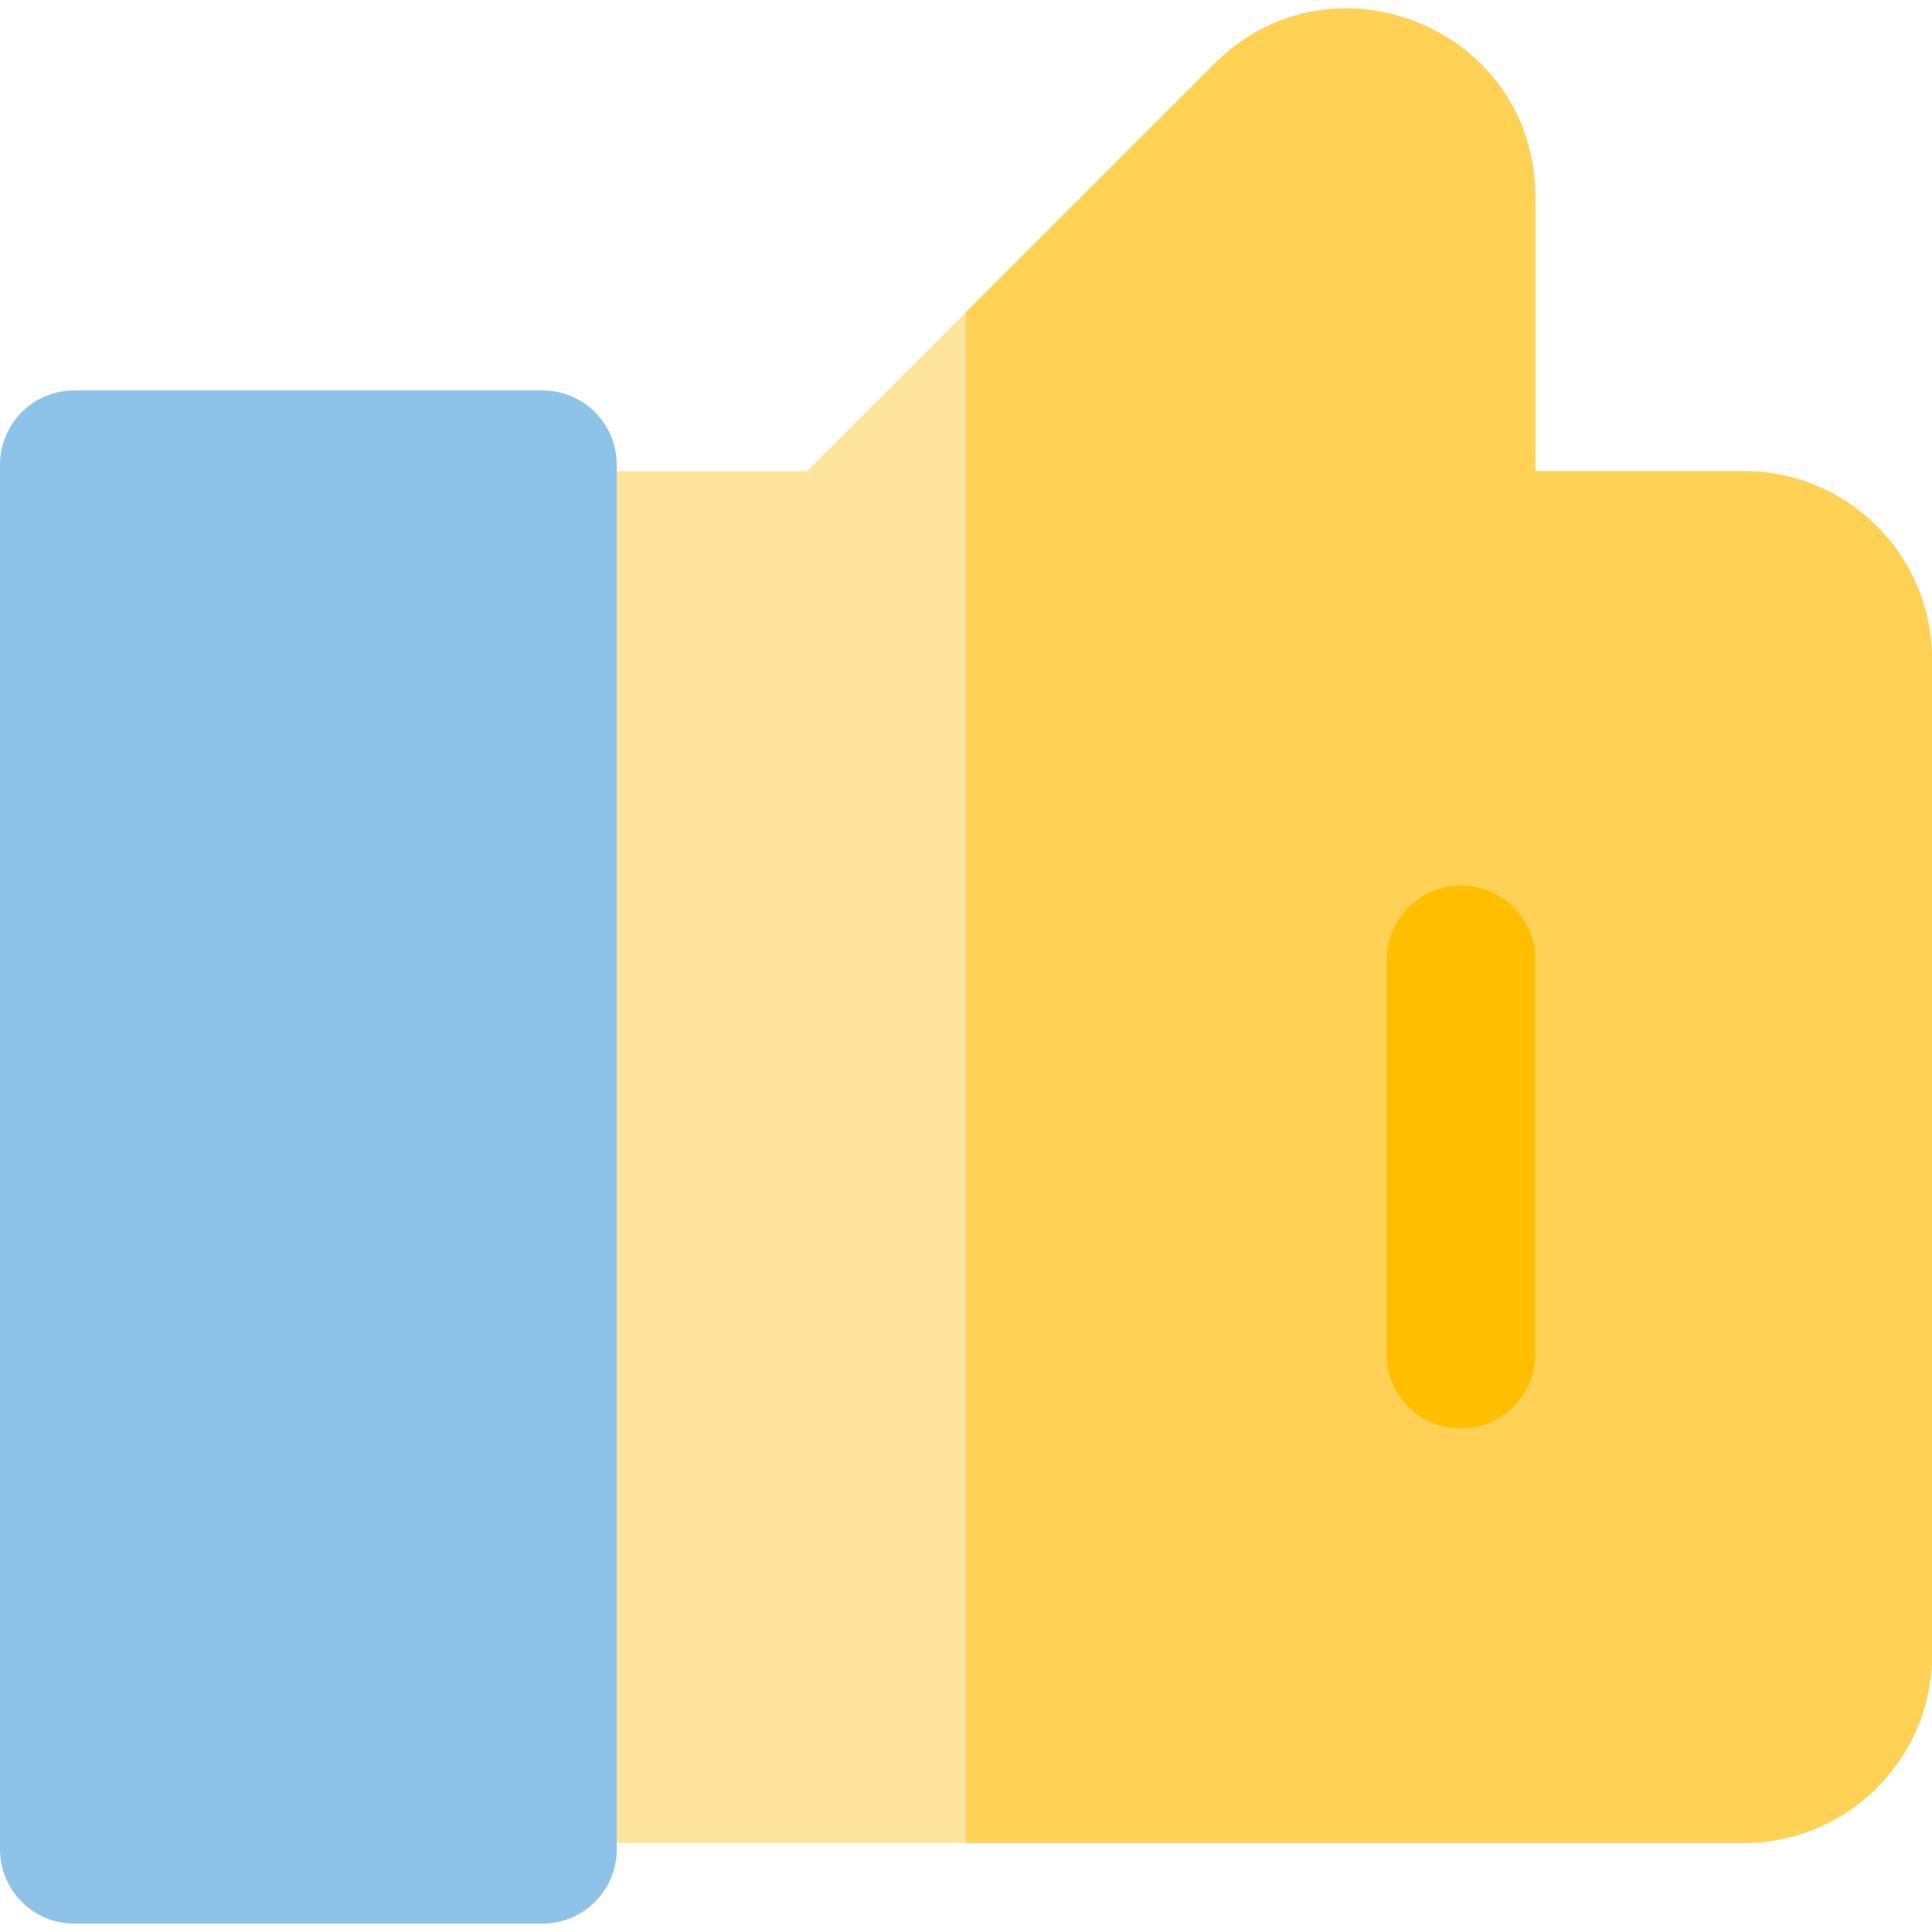 <?xml version="1.0" encoding="iso-8859-1"?>
<!-- Uploaded to: SVG Repo, www.svgrepo.com, Generator: SVG Repo Mixer Tools -->
<svg height="800px" width="800px" version="1.1" id="Layer_1" xmlns="http://www.w3.org/2000/svg" xmlns:xlink="http://www.w3.org/1999/xlink" 
	 viewBox="0 0 512 512" xml:space="preserve">
<path style="fill:#FFE49C;" d="M462.202,488.391H143.746c-10.875,0-19.692-8.817-19.692-19.692V144.547
	c0-10.875,8.817-19.692,19.692-19.692h70.123L321.858,16.867c31.306-31.309,85.009-9.099,85.009,35.212v72.775h55.334
	c27.459,0,49.798,22.339,49.798,49.798v263.941C512,466.052,489.661,488.391,462.202,488.391z"/>
<path style="fill:#8DC3E9;" d="M143.746,509.78H19.692C8.817,509.78,0,500.963,0,490.087V123.157
	c0-10.875,8.817-19.692,19.692-19.692h124.054c10.875,0,19.692,8.817,19.692,19.692v366.931
	C163.438,500.963,154.621,509.78,143.746,509.78z"/>
<path style="fill:#FFD155;" d="M462.202,124.854h-55.334V52.079c0-44.312-53.705-66.522-85.009-35.212L256,82.723v405.668h206.202
	c27.459,0,49.798-22.339,49.798-49.798V174.651C512,147.193,489.661,124.854,462.202,124.854z"/>
<path style="fill:#FFBE00;" d="M387.174,378.558c-10.875,0-19.692-8.817-19.692-19.692V254.378c0-10.875,8.817-19.692,19.692-19.692
	s19.692,8.817,19.692,19.692v104.487C406.867,369.741,398.051,378.558,387.174,378.558z"/>
</svg>